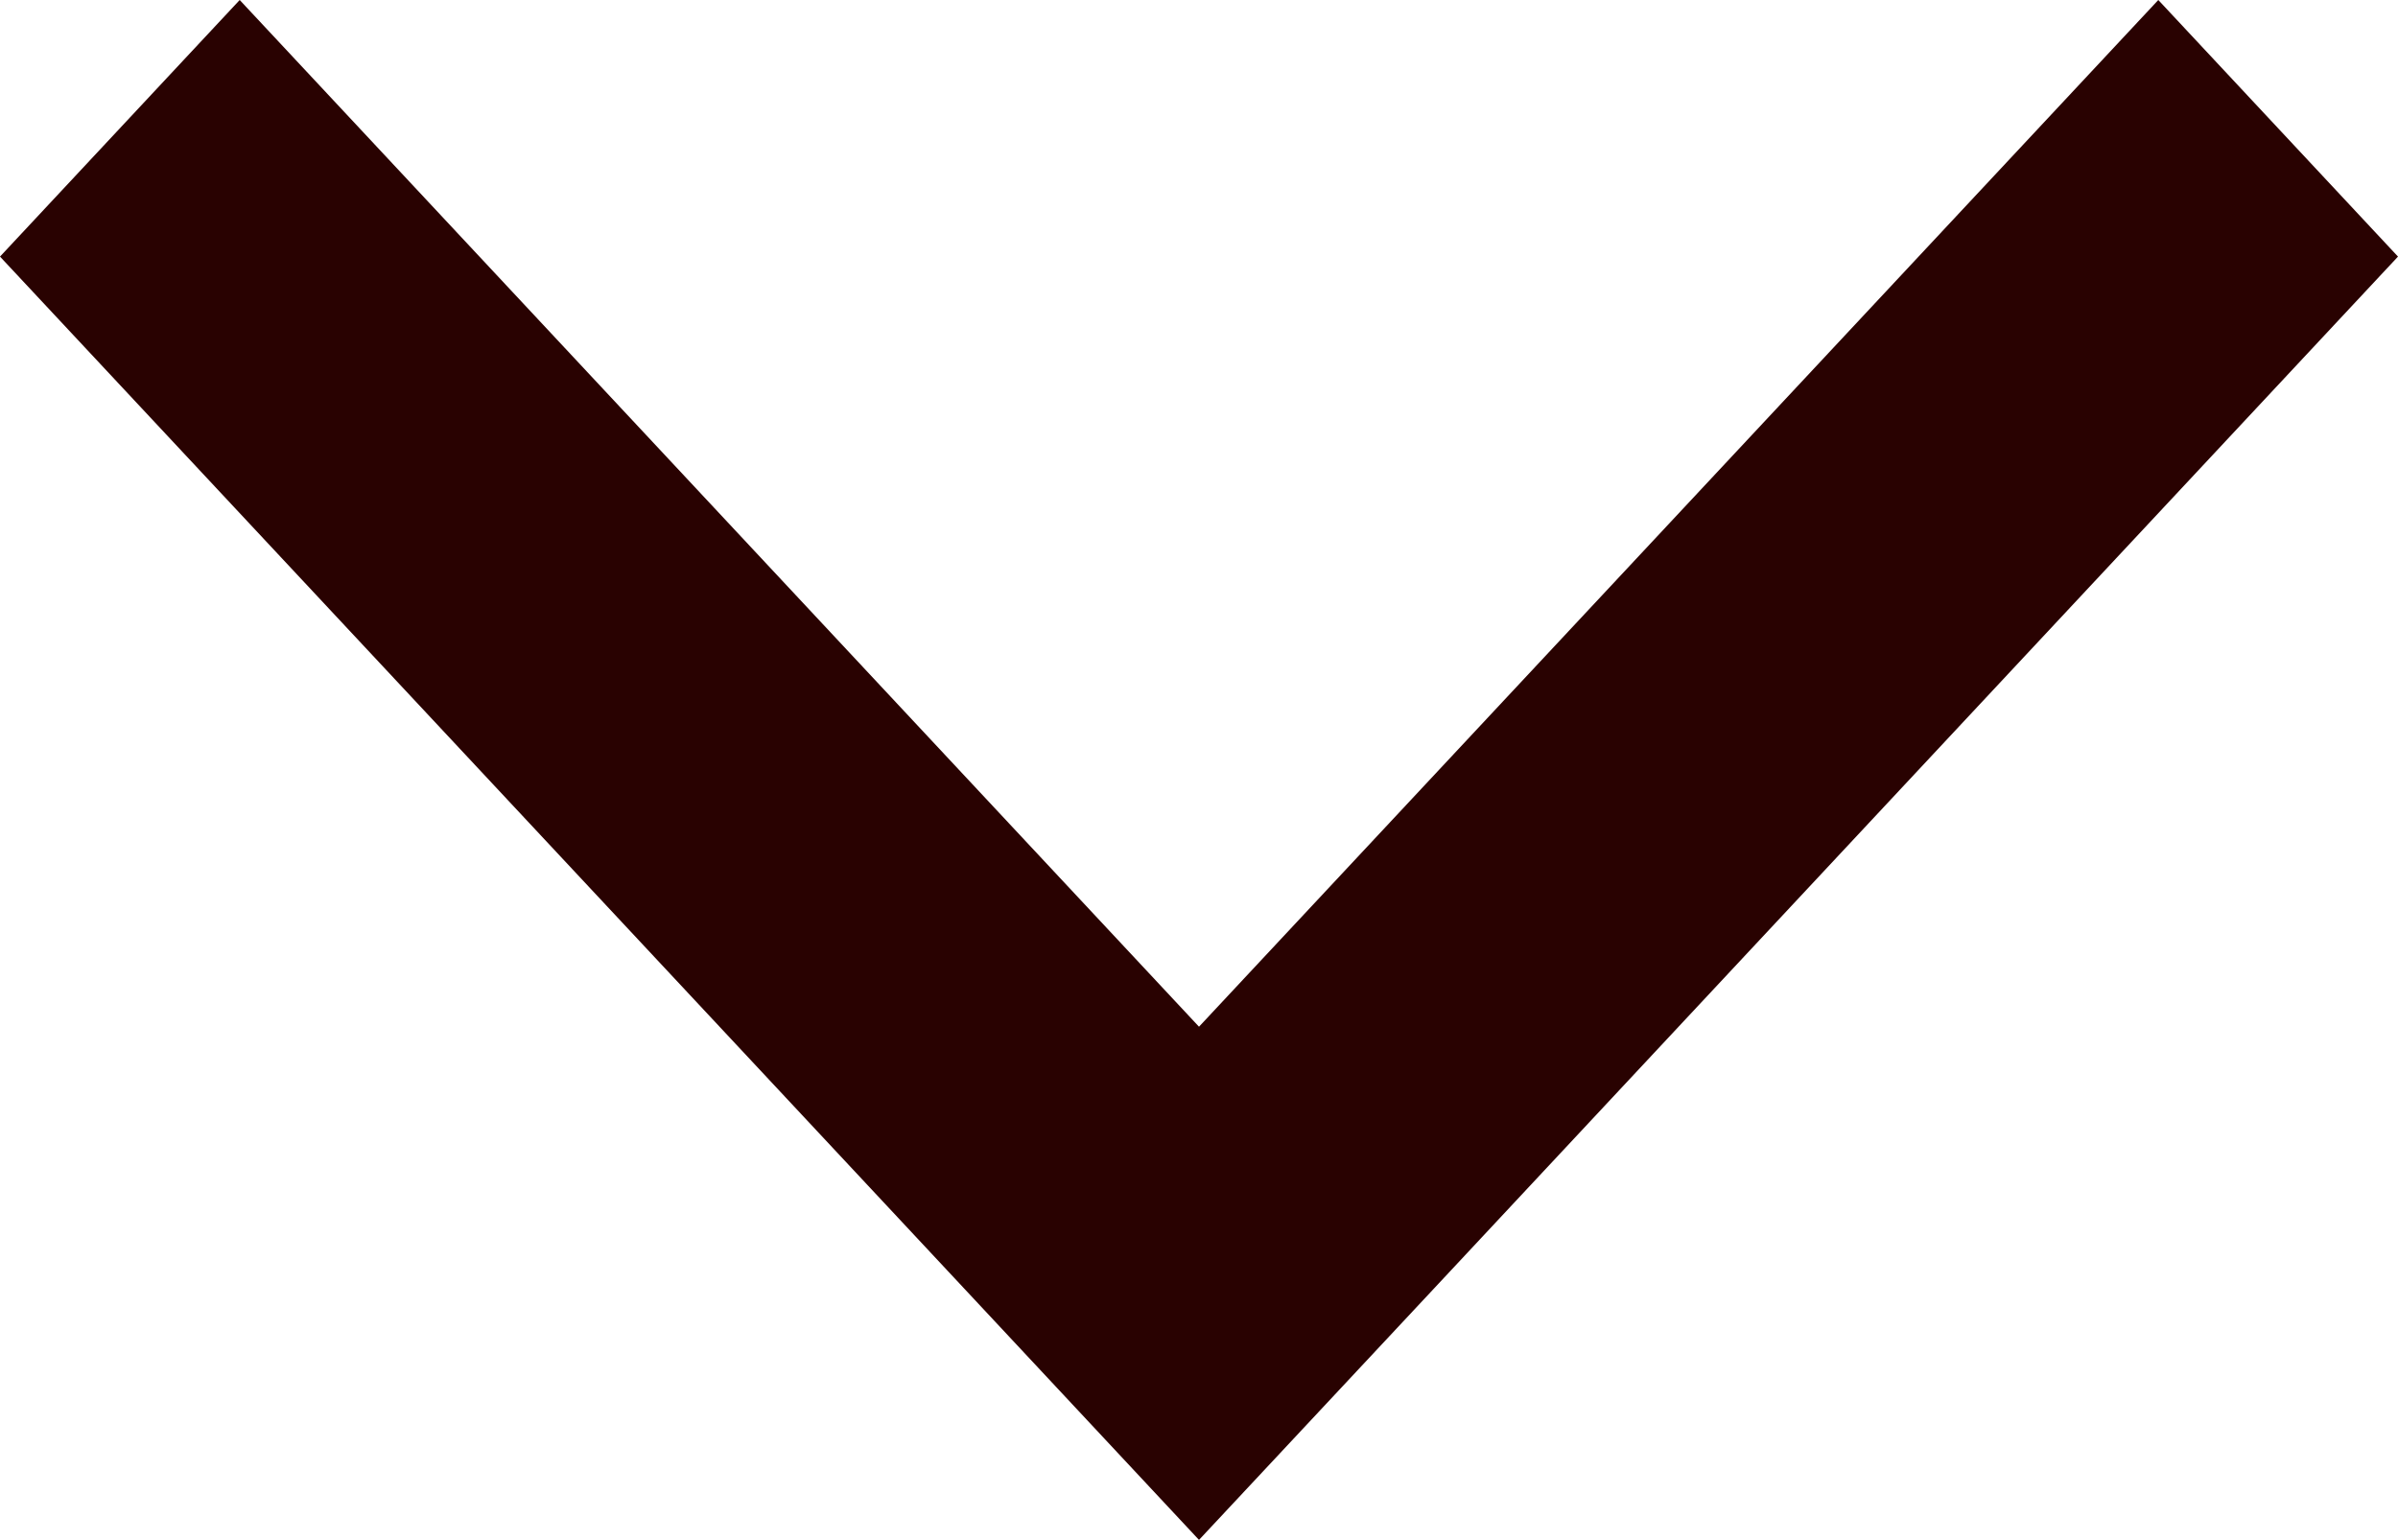 <?xml version="1.0" encoding="utf-8"?>
<!-- Generator: Adobe Illustrator 16.0.0, SVG Export Plug-In . SVG Version: 6.00 Build 0)  -->
<!DOCTYPE svg PUBLIC "-//W3C//DTD SVG 1.1//EN" "http://www.w3.org/Graphics/SVG/1.1/DTD/svg11.dtd">
<svg version="1.1" id="Layer_1" xmlns="http://www.w3.org/2000/svg" xmlns:xlink="http://www.w3.org/1999/xlink" x="0px" y="0px"
	 width="13.986px" height="8.984px" viewBox="0 0 13.986 8.984" enable-background="new 0 0 13.986 8.984" xml:space="preserve">
<polygon fill="#290201" points="12.588,0 6.993,5.99 1.398,0 0,1.497 5.595,7.487 6.993,8.984 8.392,7.487 13.986,1.497 "/>
</svg>
